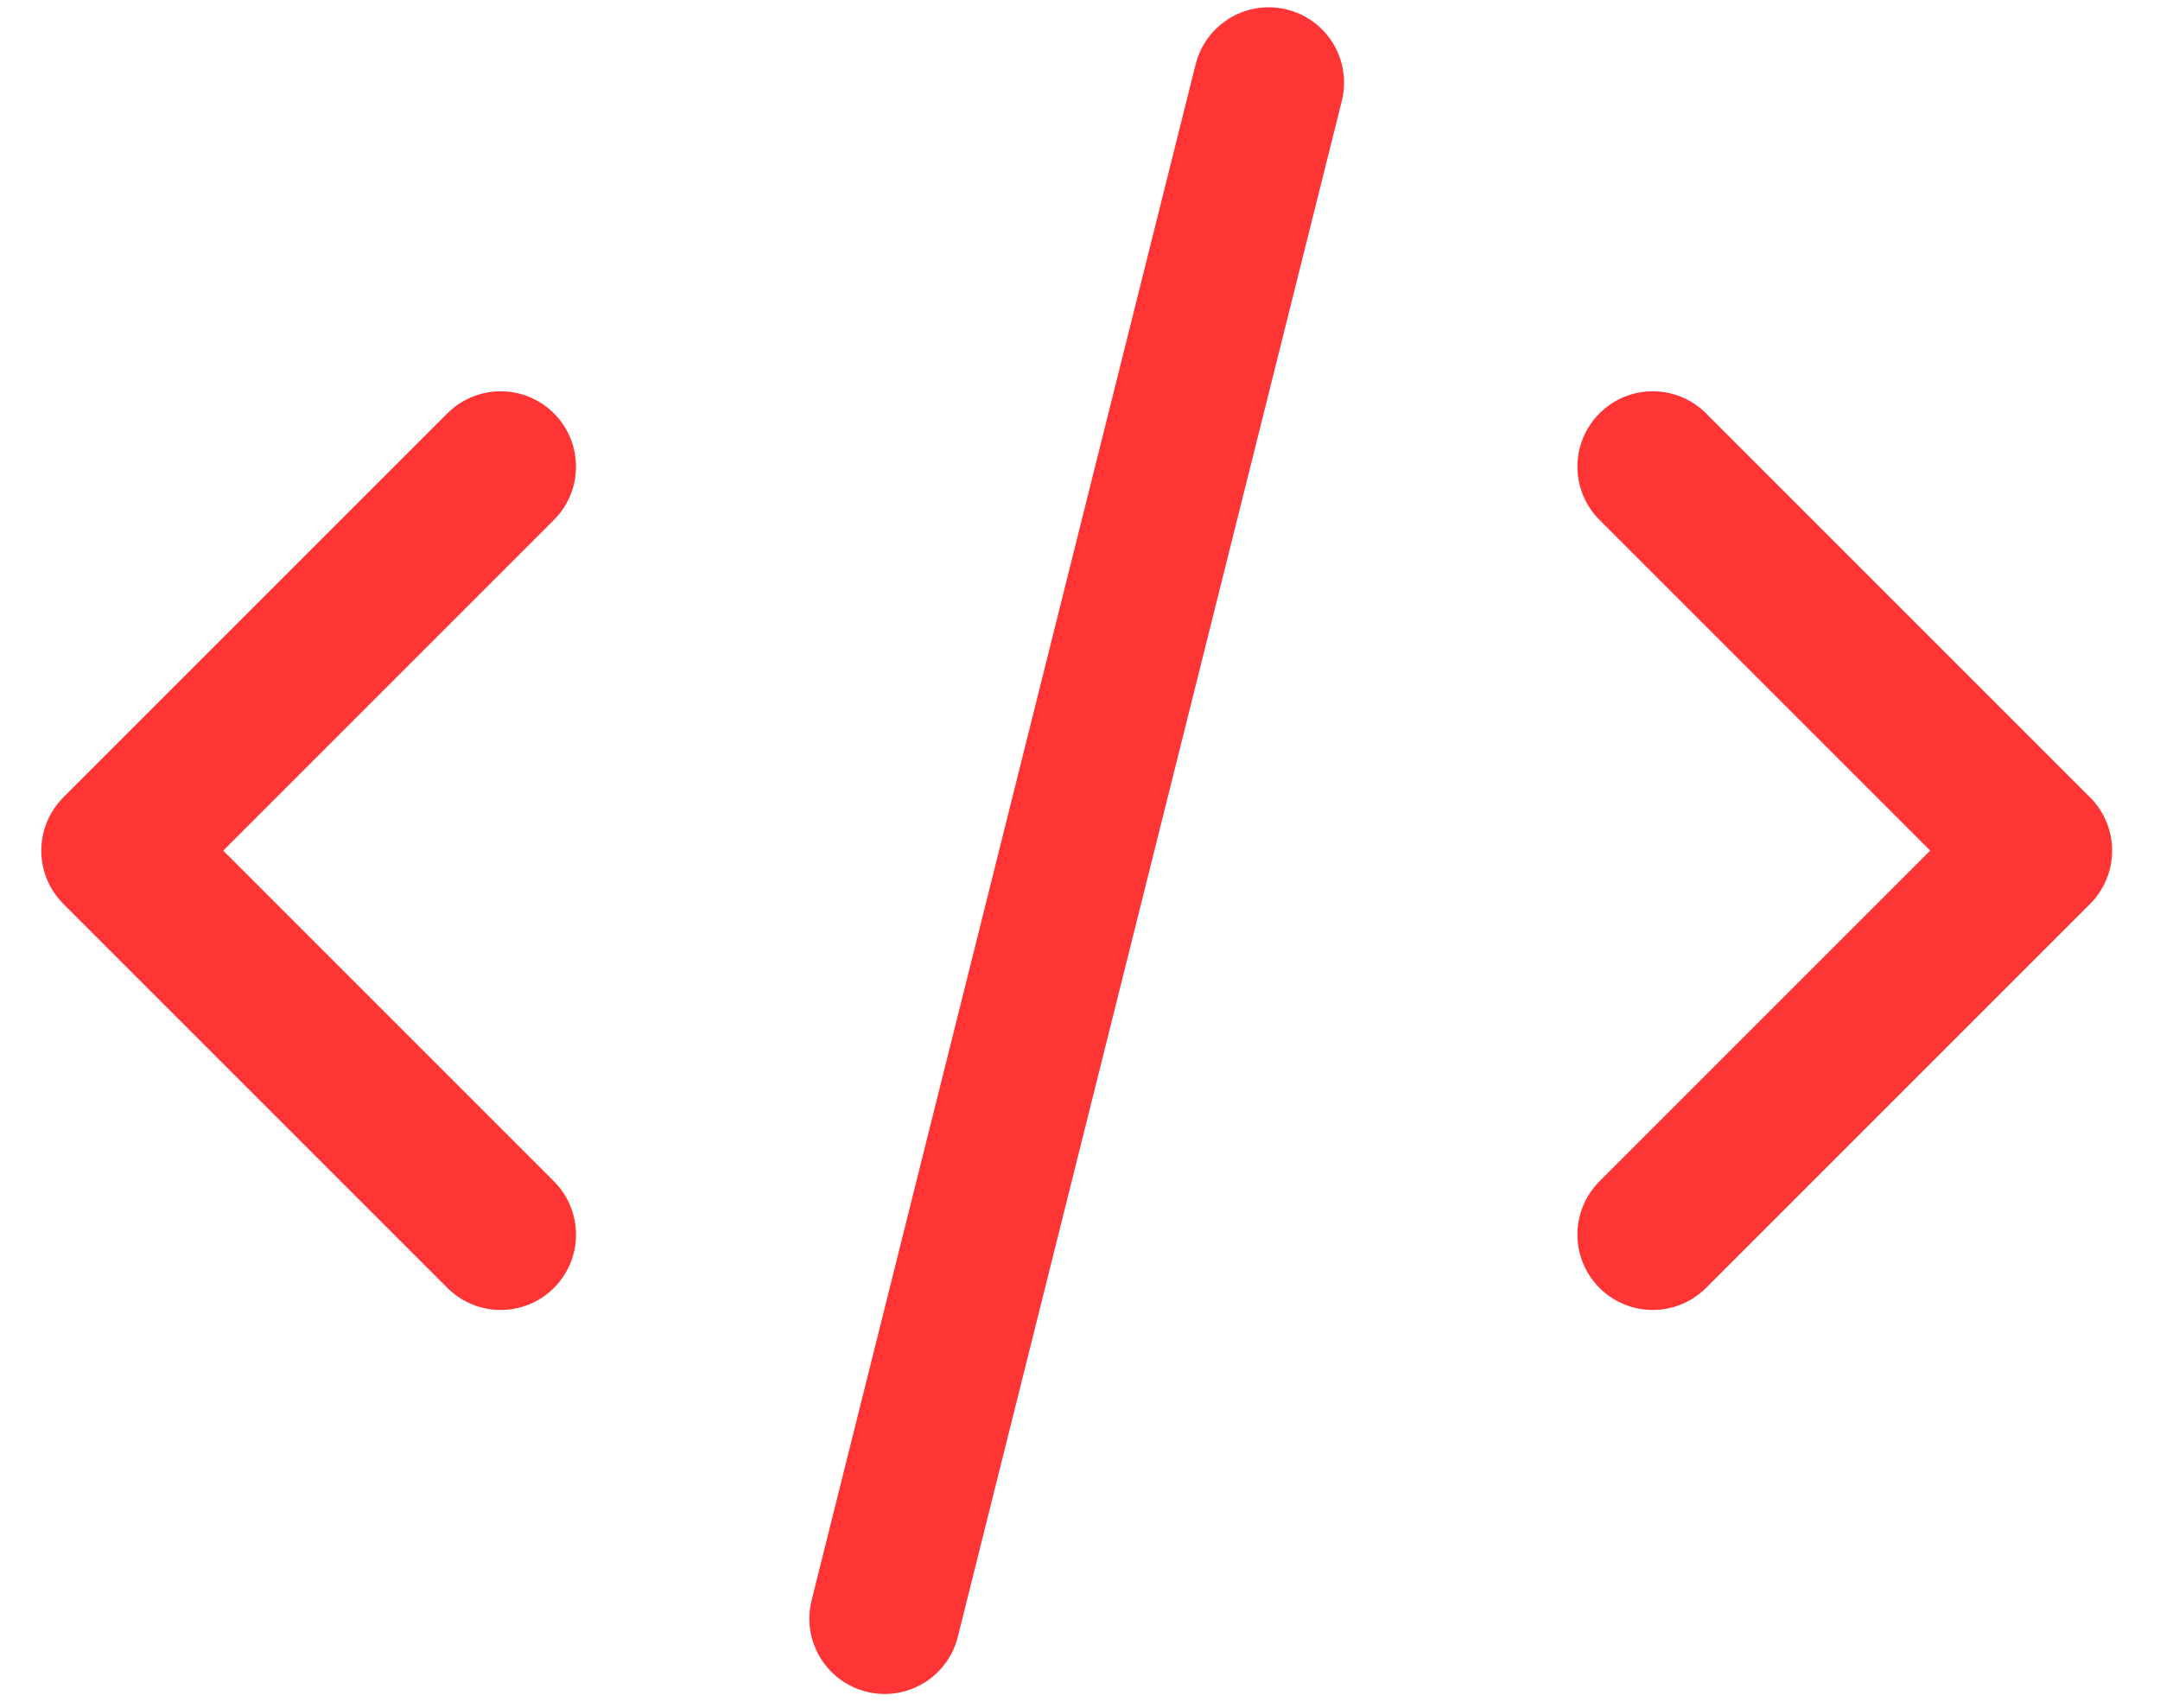 <svg xmlns="http://www.w3.org/2000/svg" width="43" height="34" viewBox="0 0 43 34" fill="none"><path d="M17.612 32.225L25.257 1.645M32.902 9.29L40.547 16.935L32.902 24.58M9.967 24.58L2.322 16.935L9.967 9.29" stroke="#FF3434" stroke-width="3" stroke-linecap="round" stroke-linejoin="round"></path></svg>
